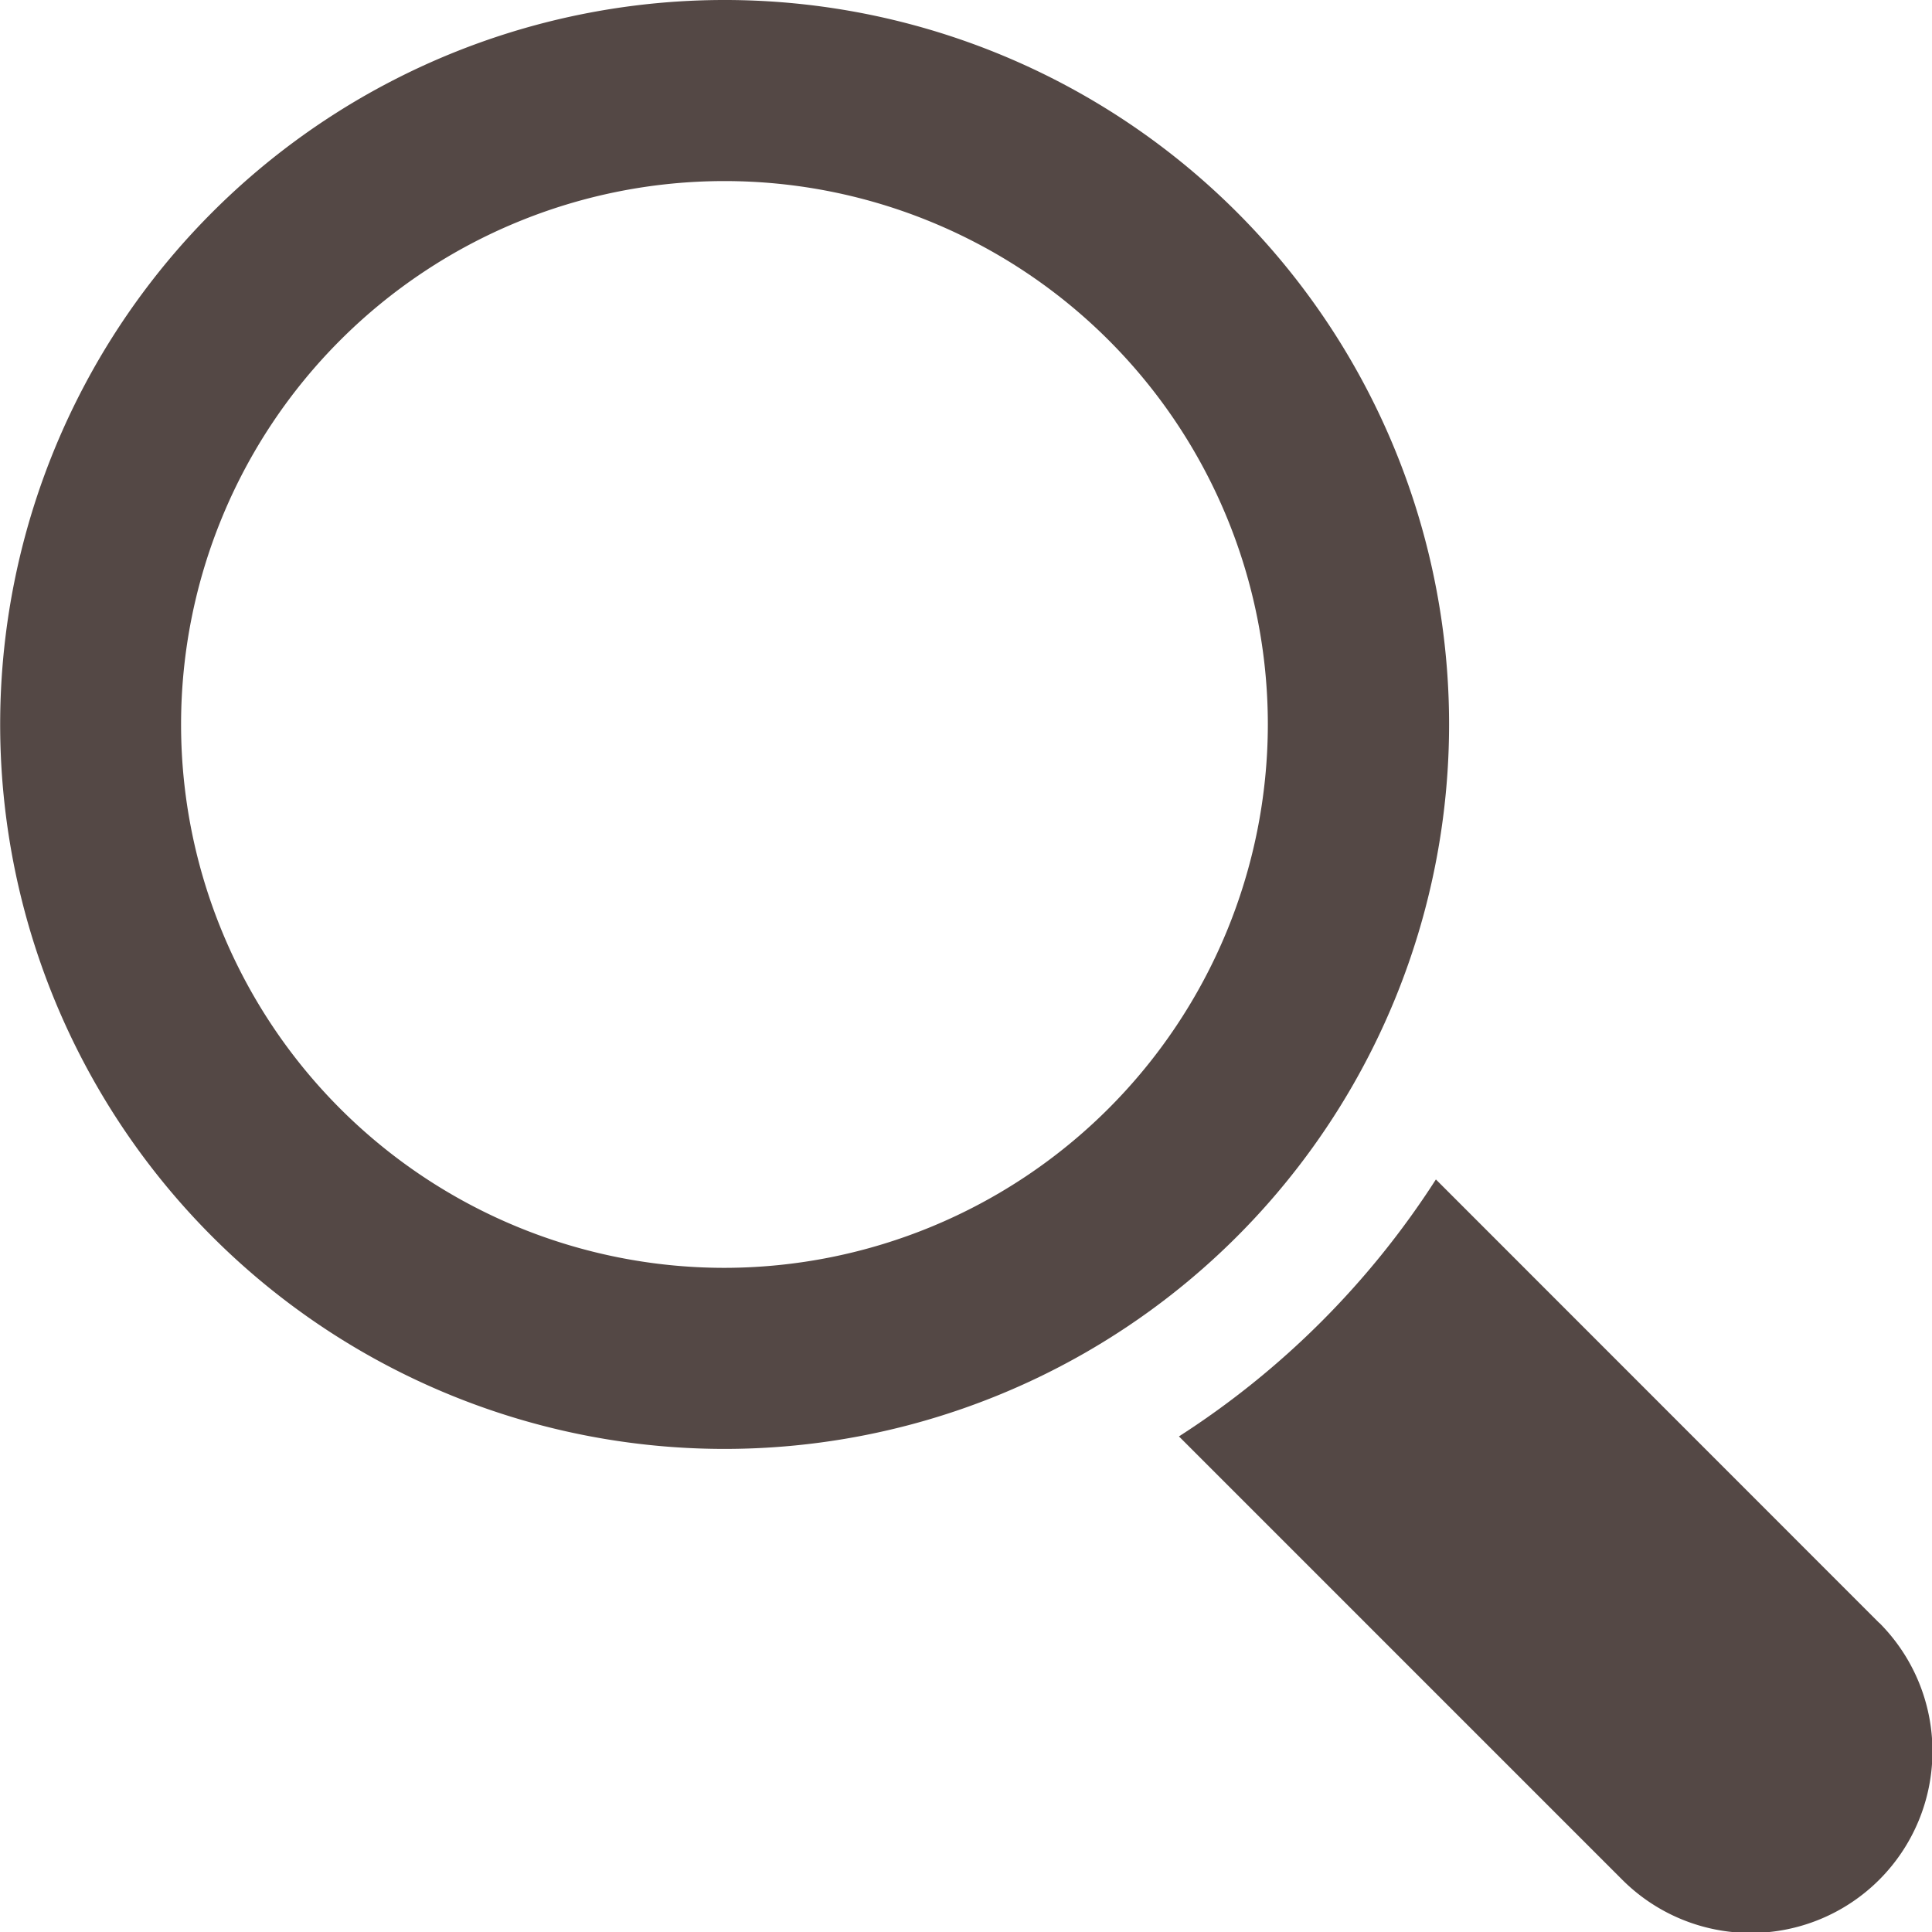 <svg xmlns="http://www.w3.org/2000/svg" viewBox="0 0 112.78 112.79" fill="#544845"><path d="M155.24 140.28l-25.87-25.88a49.81 49.81.0 0 1-15 15l25.88 25.88a10.57 10.57.0 0 0 15-15z" transform="translate(-45.55 -45.55)"/><path d="M130.14 87.84a42.29 42.29.0 1 0-42.29 42.29A42.3 42.3.0 0 0 130.14 87.84zM87.84 119.56a31.72 31.72.0 1 1 31.72-31.72 31.75 31.75.0 0 1-31.72 31.72z" transform="translate(-45.55 -45.55)"/></svg>